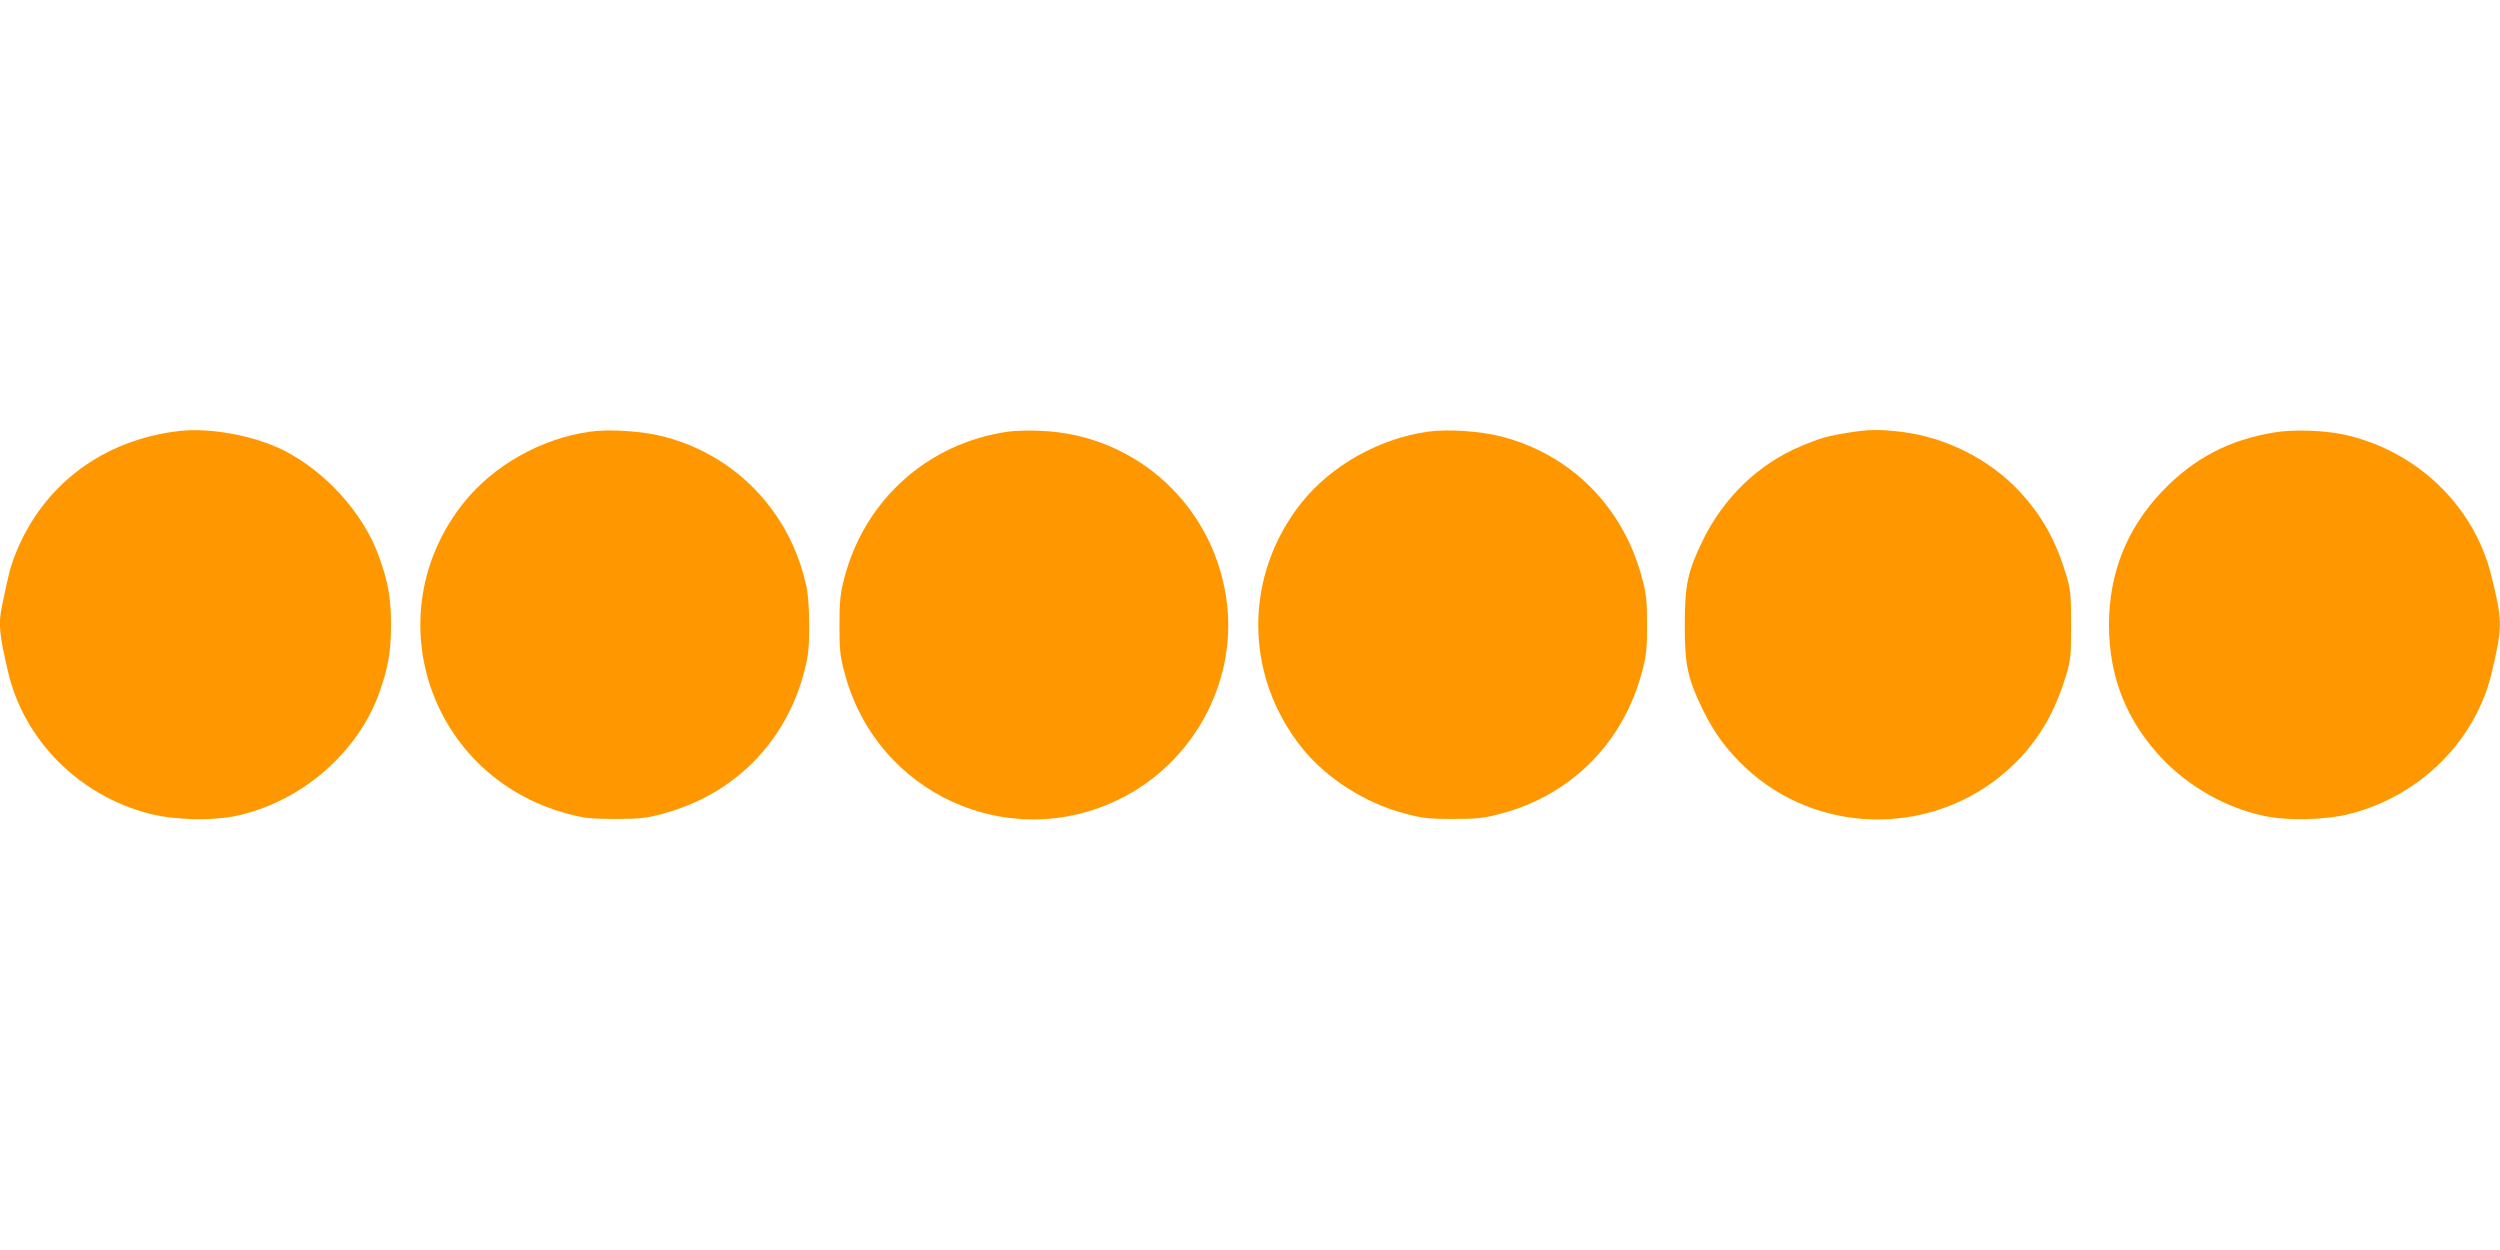 <?xml version="1.0" standalone="no"?>
<!DOCTYPE svg PUBLIC "-//W3C//DTD SVG 20010904//EN"
 "http://www.w3.org/TR/2001/REC-SVG-20010904/DTD/svg10.dtd">
<svg version="1.0" xmlns="http://www.w3.org/2000/svg"
 width="1280pt" height="640pt" viewBox="0 0 1280 640"
 preserveAspectRatio="xMidYMid meet">
<g transform="translate(0,640) scale(0.1,-0.1)"
fill="#ff9800" stroke="none">
<path d="M915 4193 c-388 -46 -694 -275 -834 -625 -27 -66 -37 -107 -71 -271
-19 -91 -14 -142 31 -336 82 -351 363 -634 724 -727 127 -33 324 -38 450 -10
327 72 615 320 725 624 47 131 62 212 62 352 0 140 -15 221 -62 352 -79 219
-272 433 -487 542 -152 76 -379 118 -538 99z"/>
<path d="M3022 4190 c-251 -35 -494 -172 -647 -363 -457 -572 -178 -1406 534
-1594 82 -22 118 -26 241 -26 123 0 159 4 241 26 363 96 631 363 726 726 21
80 26 119 26 236 0 93 -5 164 -16 211 -85 378 -363 666 -734 760 -107 27 -273
38 -371 24z"/>
<path d="M5162 4190 c-409 -58 -734 -347 -839 -749 -21 -81 -25 -118 -25 -241
0 -124 3 -159 26 -244 162 -619 841 -929 1411 -646 371 184 593 587 548 993
-56 495 -456 870 -951 891 -59 3 -135 1 -170 -4z"/>
<path d="M7312 4190 c-250 -35 -494 -172 -647 -362 -297 -373 -297 -883 0
-1256 127 -158 324 -284 530 -338 86 -23 120 -27 245 -27 125 0 159 4 244 27
359 94 627 363 723 725 22 82 26 117 26 241 0 124 -4 159 -26 242 -97 364
-365 633 -724 724 -107 27 -273 38 -371 24z"/>
<path d="M9465 4185 c-104 -16 -149 -29 -243 -69 -218 -91 -395 -262 -503
-481 -78 -161 -93 -228 -93 -435 0 -207 15 -274 93 -435 60 -122 125 -209 224
-301 357 -329 910 -347 1292 -44 167 133 275 297 341 515 26 83 28 103 28 265
0 162 -2 182 -28 265 -51 170 -124 299 -237 420 -155 165 -376 276 -604 304
-111 13 -167 13 -270 -4z"/>
<path d="M11645 4186 c-232 -38 -412 -132 -573 -300 -182 -190 -274 -419 -274
-686 0 -268 92 -496 276 -688 137 -142 321 -246 511 -288 126 -28 323 -23 450
10 361 94 642 376 724 727 55 236 54 261 -5 498 -91 358 -387 638 -758 717
-100 21 -257 26 -351 10z"/>
</g>
</svg>
